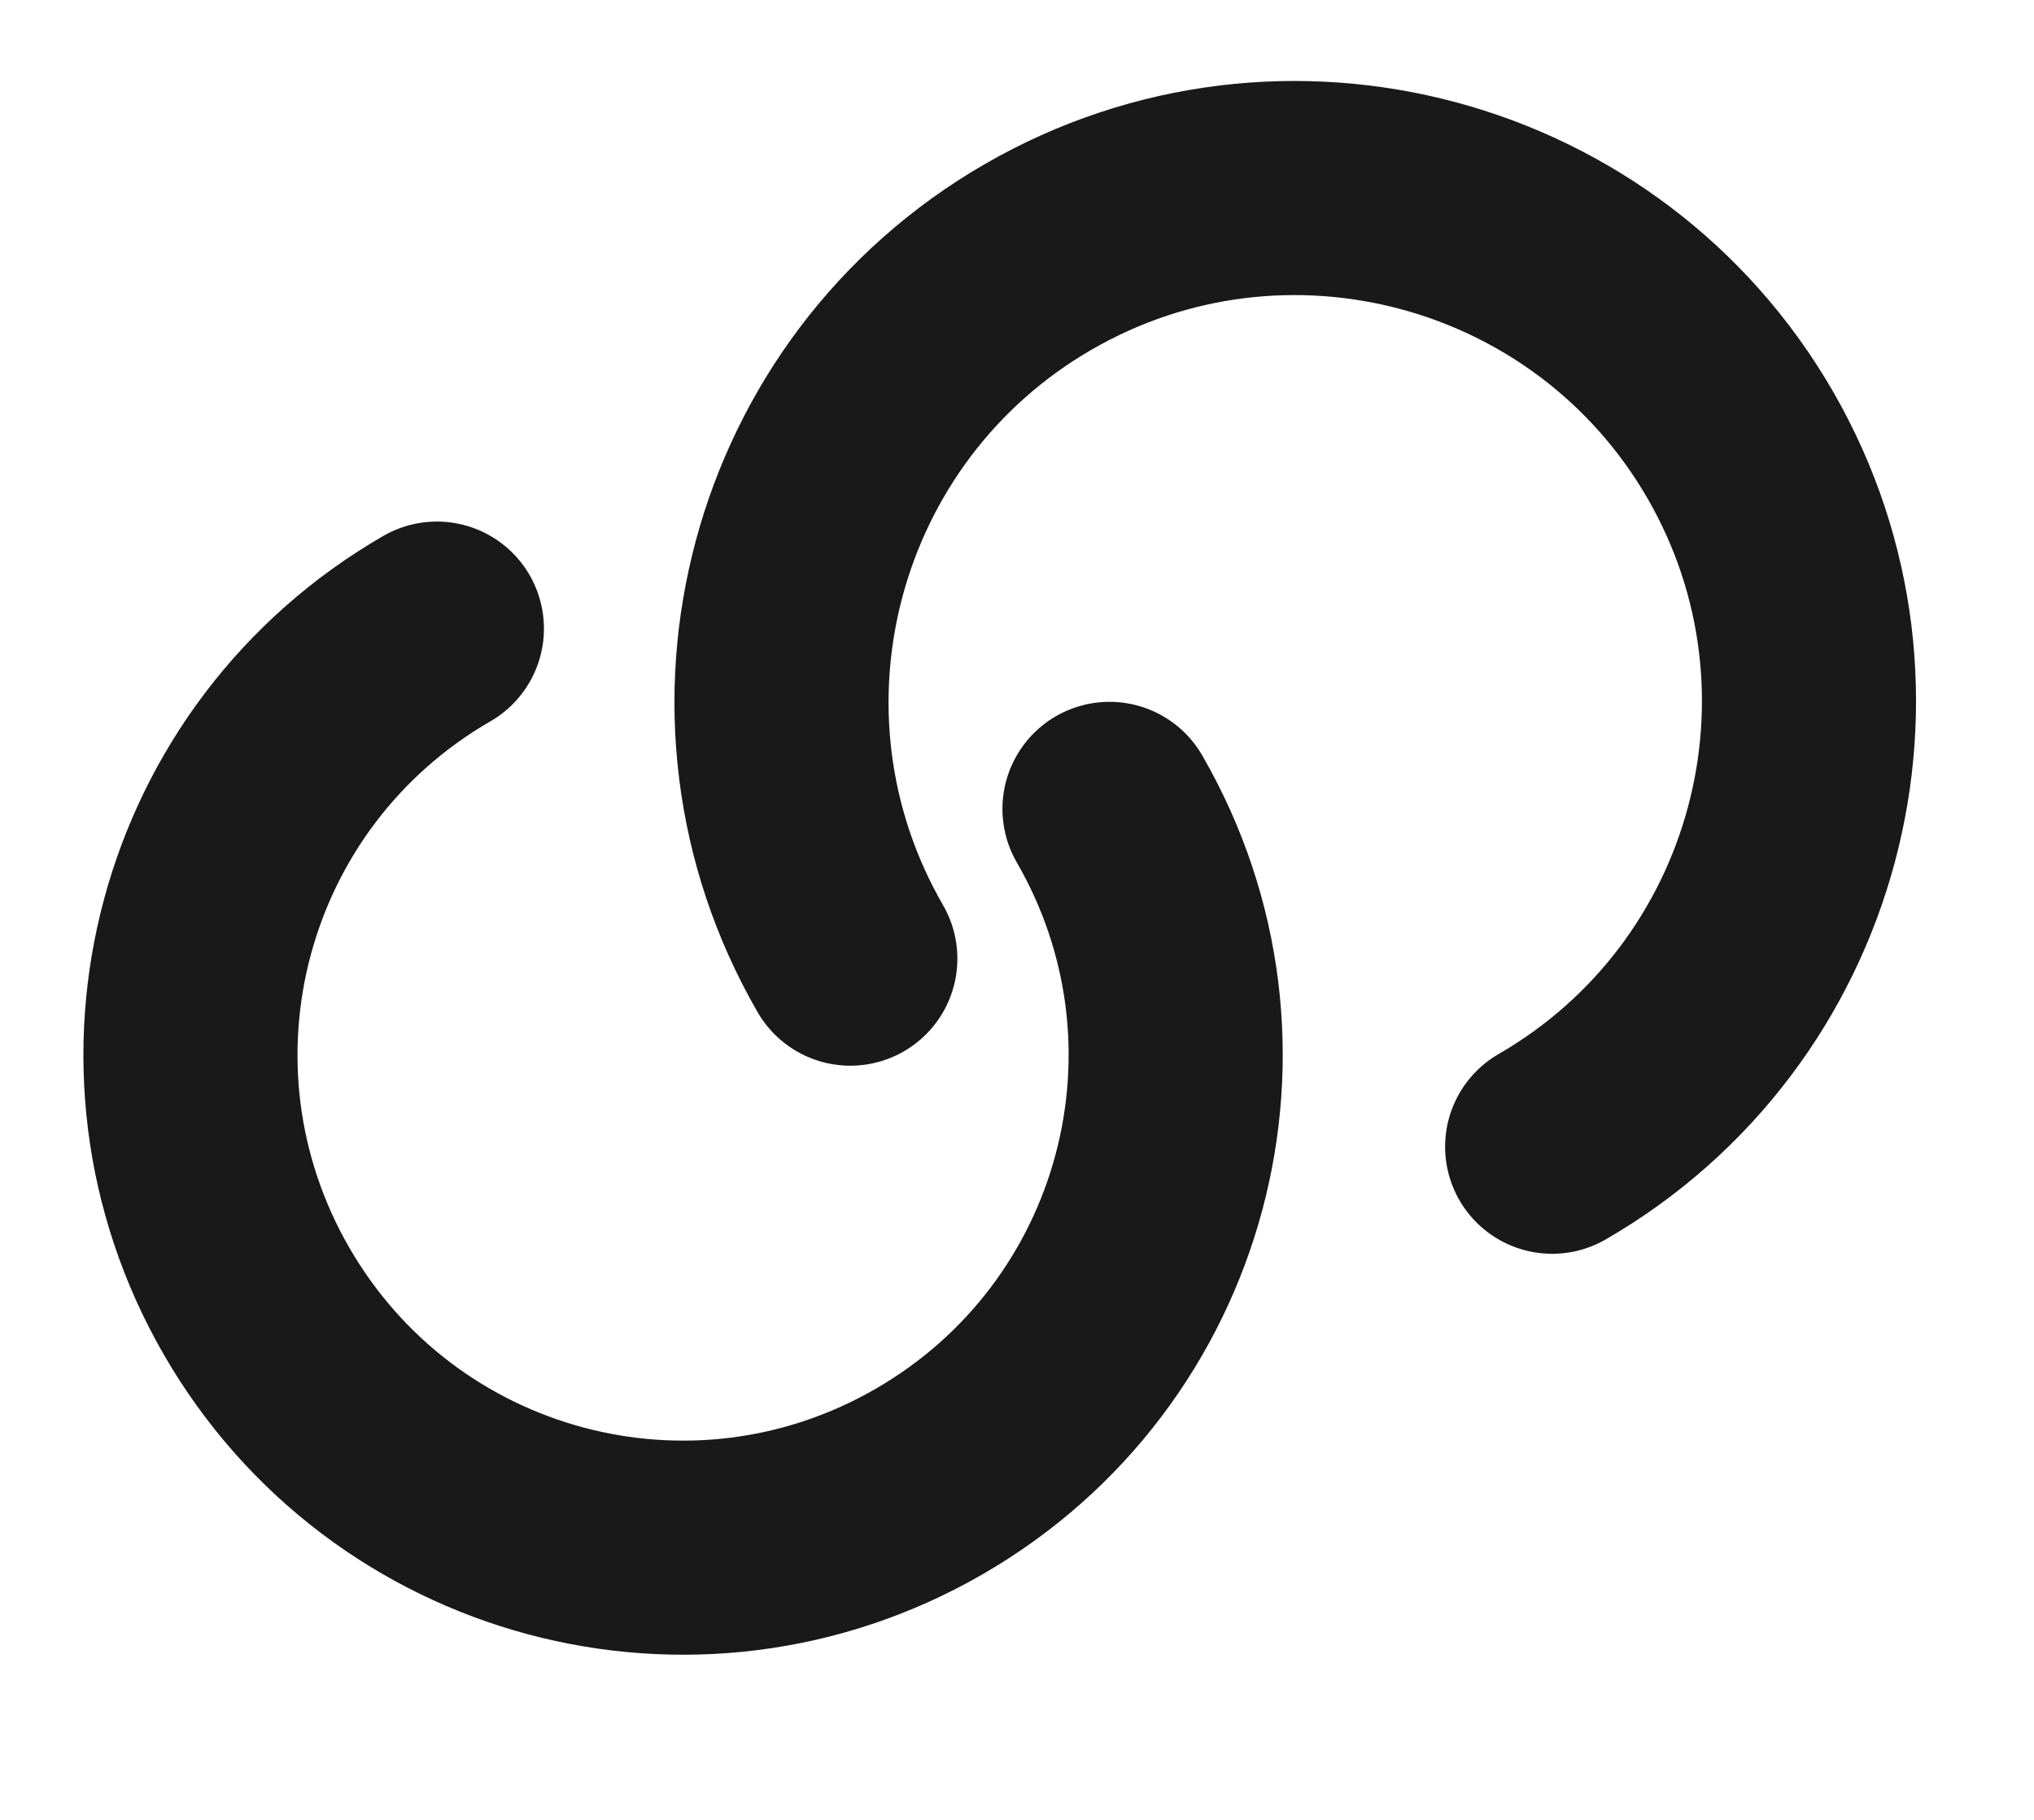 <svg width="19" height="17" viewBox="0 0 19 17" fill="none" xmlns="http://www.w3.org/2000/svg">
<path d="M10.364 7.556C11.636 9.759 10.883 12.567 8.68 13.839C6.477 15.111 3.669 14.358 2.397 12.155C1.126 9.952 1.878 7.144 4.081 5.872" stroke="#19191A" stroke-width="2" stroke-linecap="round" stroke-linejoin="round"/>
<path d="M7.943 8.955C6.619 6.662 7.406 3.723 9.699 2.399C11.992 1.075 14.932 1.863 16.256 4.156C17.579 6.449 16.792 9.388 14.499 10.712" stroke="#19191A" stroke-width="2" stroke-linecap="round" stroke-linejoin="round"/>
</svg>

